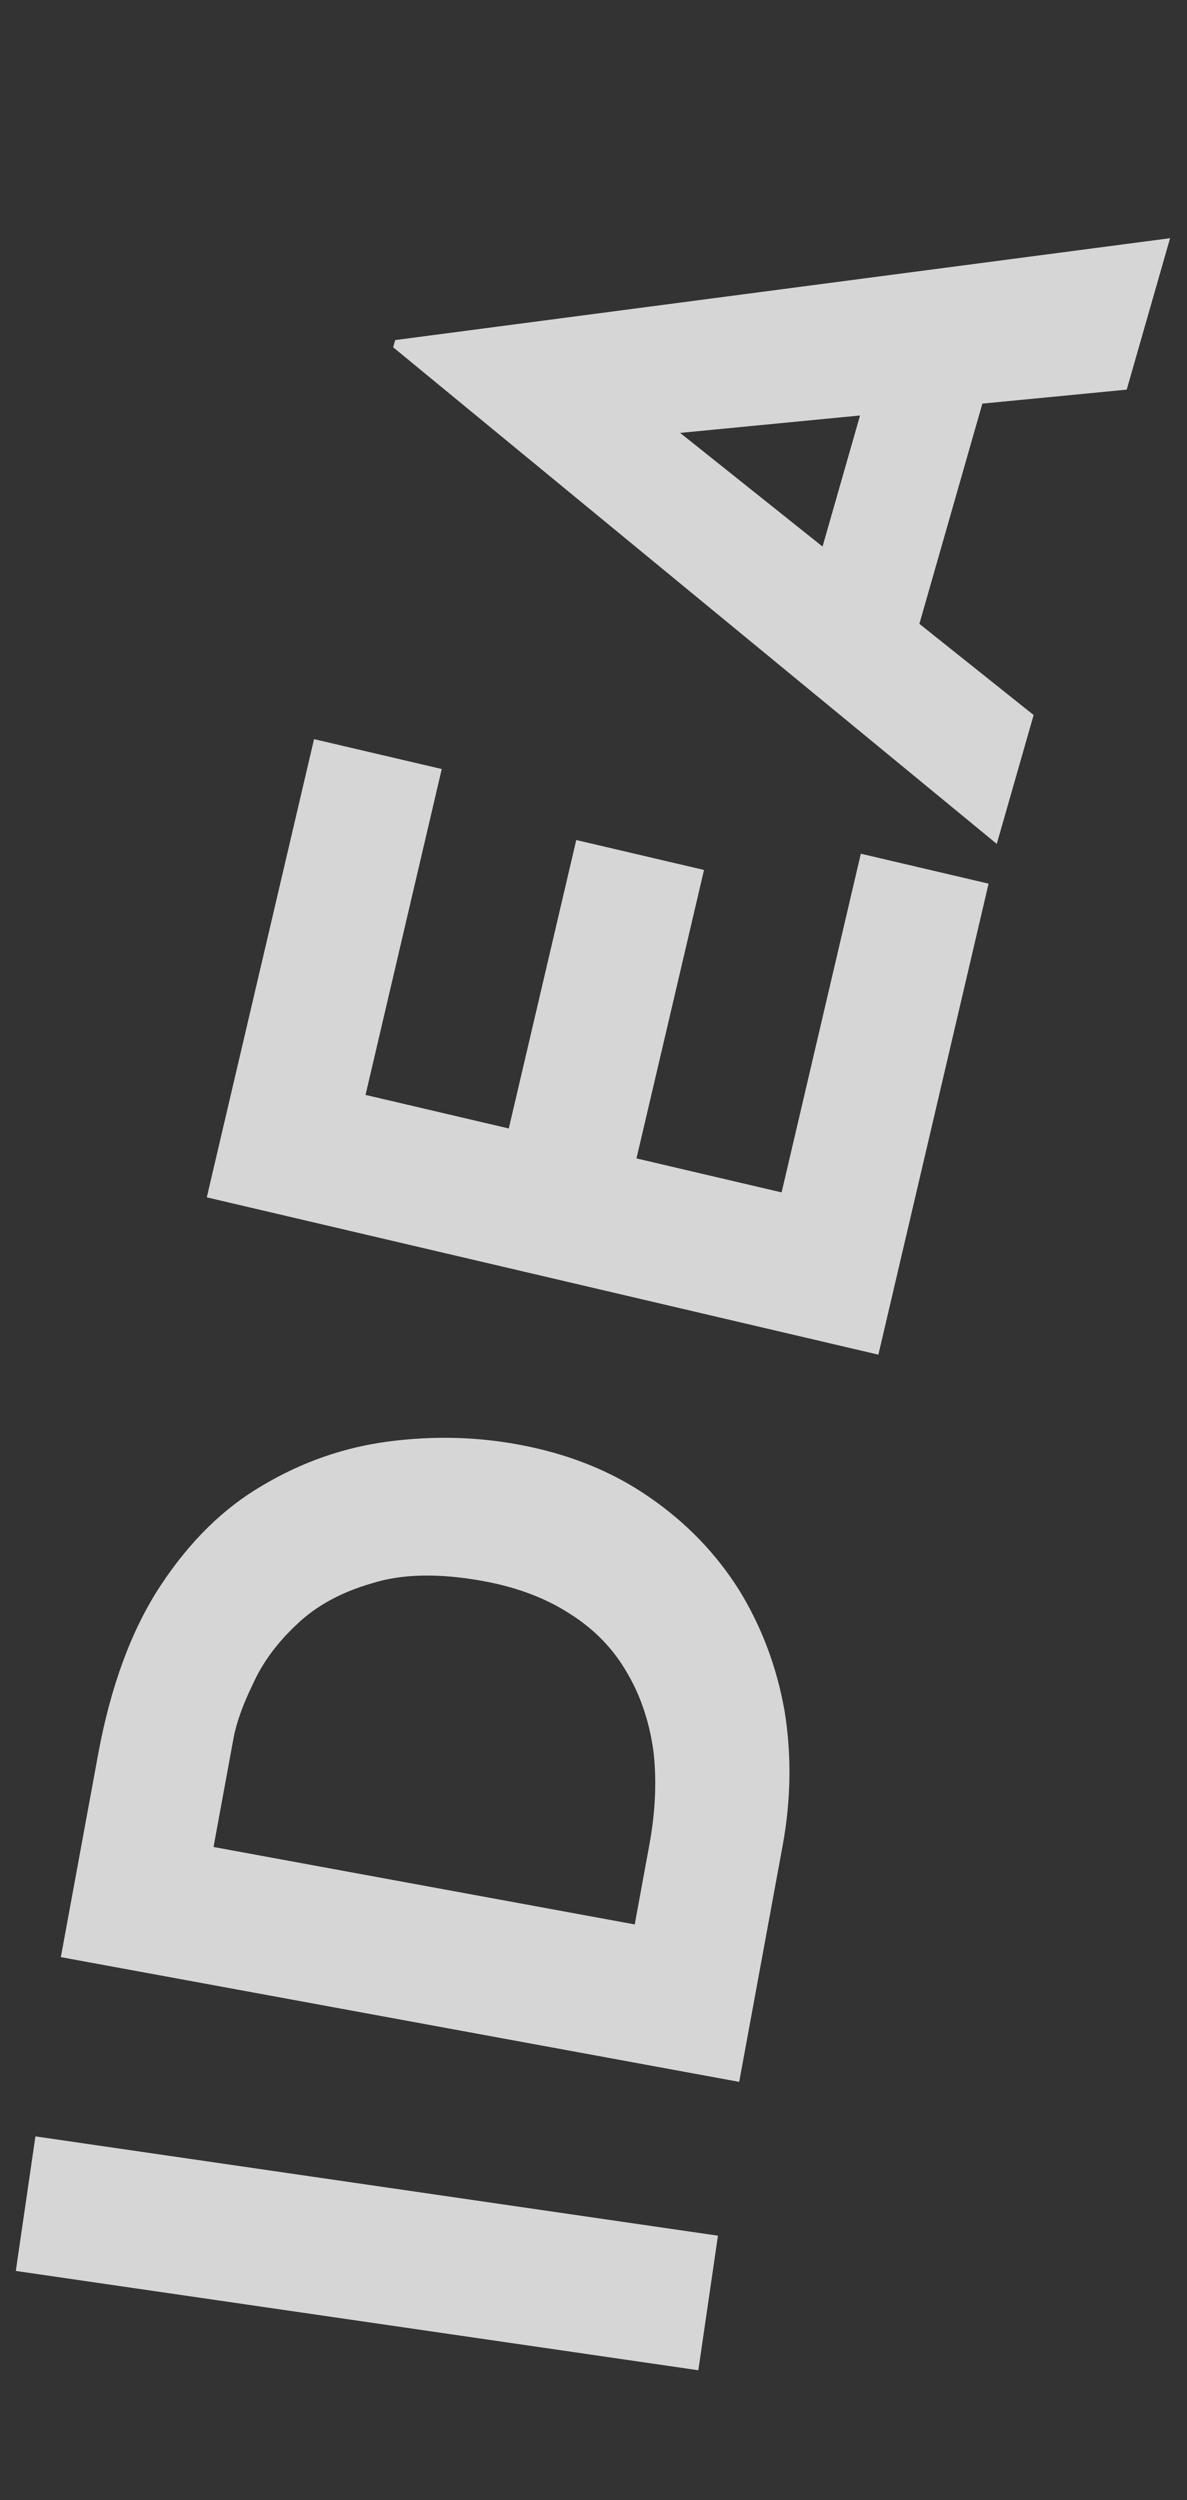 <svg width="19" height="40" viewBox="0 0 19 40" fill="none" xmlns="http://www.w3.org/2000/svg"><rect x="0" y="0" width="19" height="40" fill="#333333" stroke="none"/><path opacity="0.8" d="M0.253 36.334L0.567 34.181L11.492 35.77L11.178 37.923L0.253 36.334Z" fill="white"/><path opacity="0.8" d="M11.832 33.309L0.974 31.313L1.571 28.067C1.772 26.976 2.105 26.076 2.57 25.369C3.036 24.661 3.582 24.126 4.208 23.763C4.835 23.391 5.503 23.158 6.212 23.064C6.921 22.971 7.614 22.986 8.293 23.111C9.099 23.259 9.8 23.541 10.395 23.955C10.982 24.358 11.46 24.853 11.83 25.439C12.19 26.024 12.433 26.668 12.558 27.372C12.672 28.075 12.662 28.795 12.527 29.532L11.832 33.309ZM10.16 30.79L10.393 29.522C10.493 28.981 10.514 28.476 10.458 28.008C10.392 27.539 10.25 27.121 10.033 26.756C9.817 26.381 9.518 26.072 9.135 25.828C8.745 25.573 8.279 25.396 7.738 25.297C7.03 25.167 6.433 25.179 5.947 25.334C5.453 25.477 5.052 25.698 4.743 25.997C4.435 26.286 4.205 26.599 4.051 26.937C3.888 27.273 3.783 27.564 3.738 27.81L3.418 29.551L10.16 30.79Z" fill="white"/><path opacity="0.8" d="M3.31 19.157L5.027 11.826L7.071 12.304L5.851 17.518L8.144 18.055L9.224 13.44L11.269 13.919L10.188 18.534L12.511 19.078L13.779 13.659L15.824 14.138L14.06 21.674L3.31 19.157Z" fill="white"/><path opacity="0.8" d="M15.955 13.502L6.293 5.556L6.326 5.441L18.729 3.811L18.035 6.234L9.402 7.07L8.797 5.259L16.545 11.44L15.955 13.502ZM13.056 9.13L13.968 5.943L15.938 5.711L14.63 10.283L13.056 9.13Z" fill="white"/></svg>